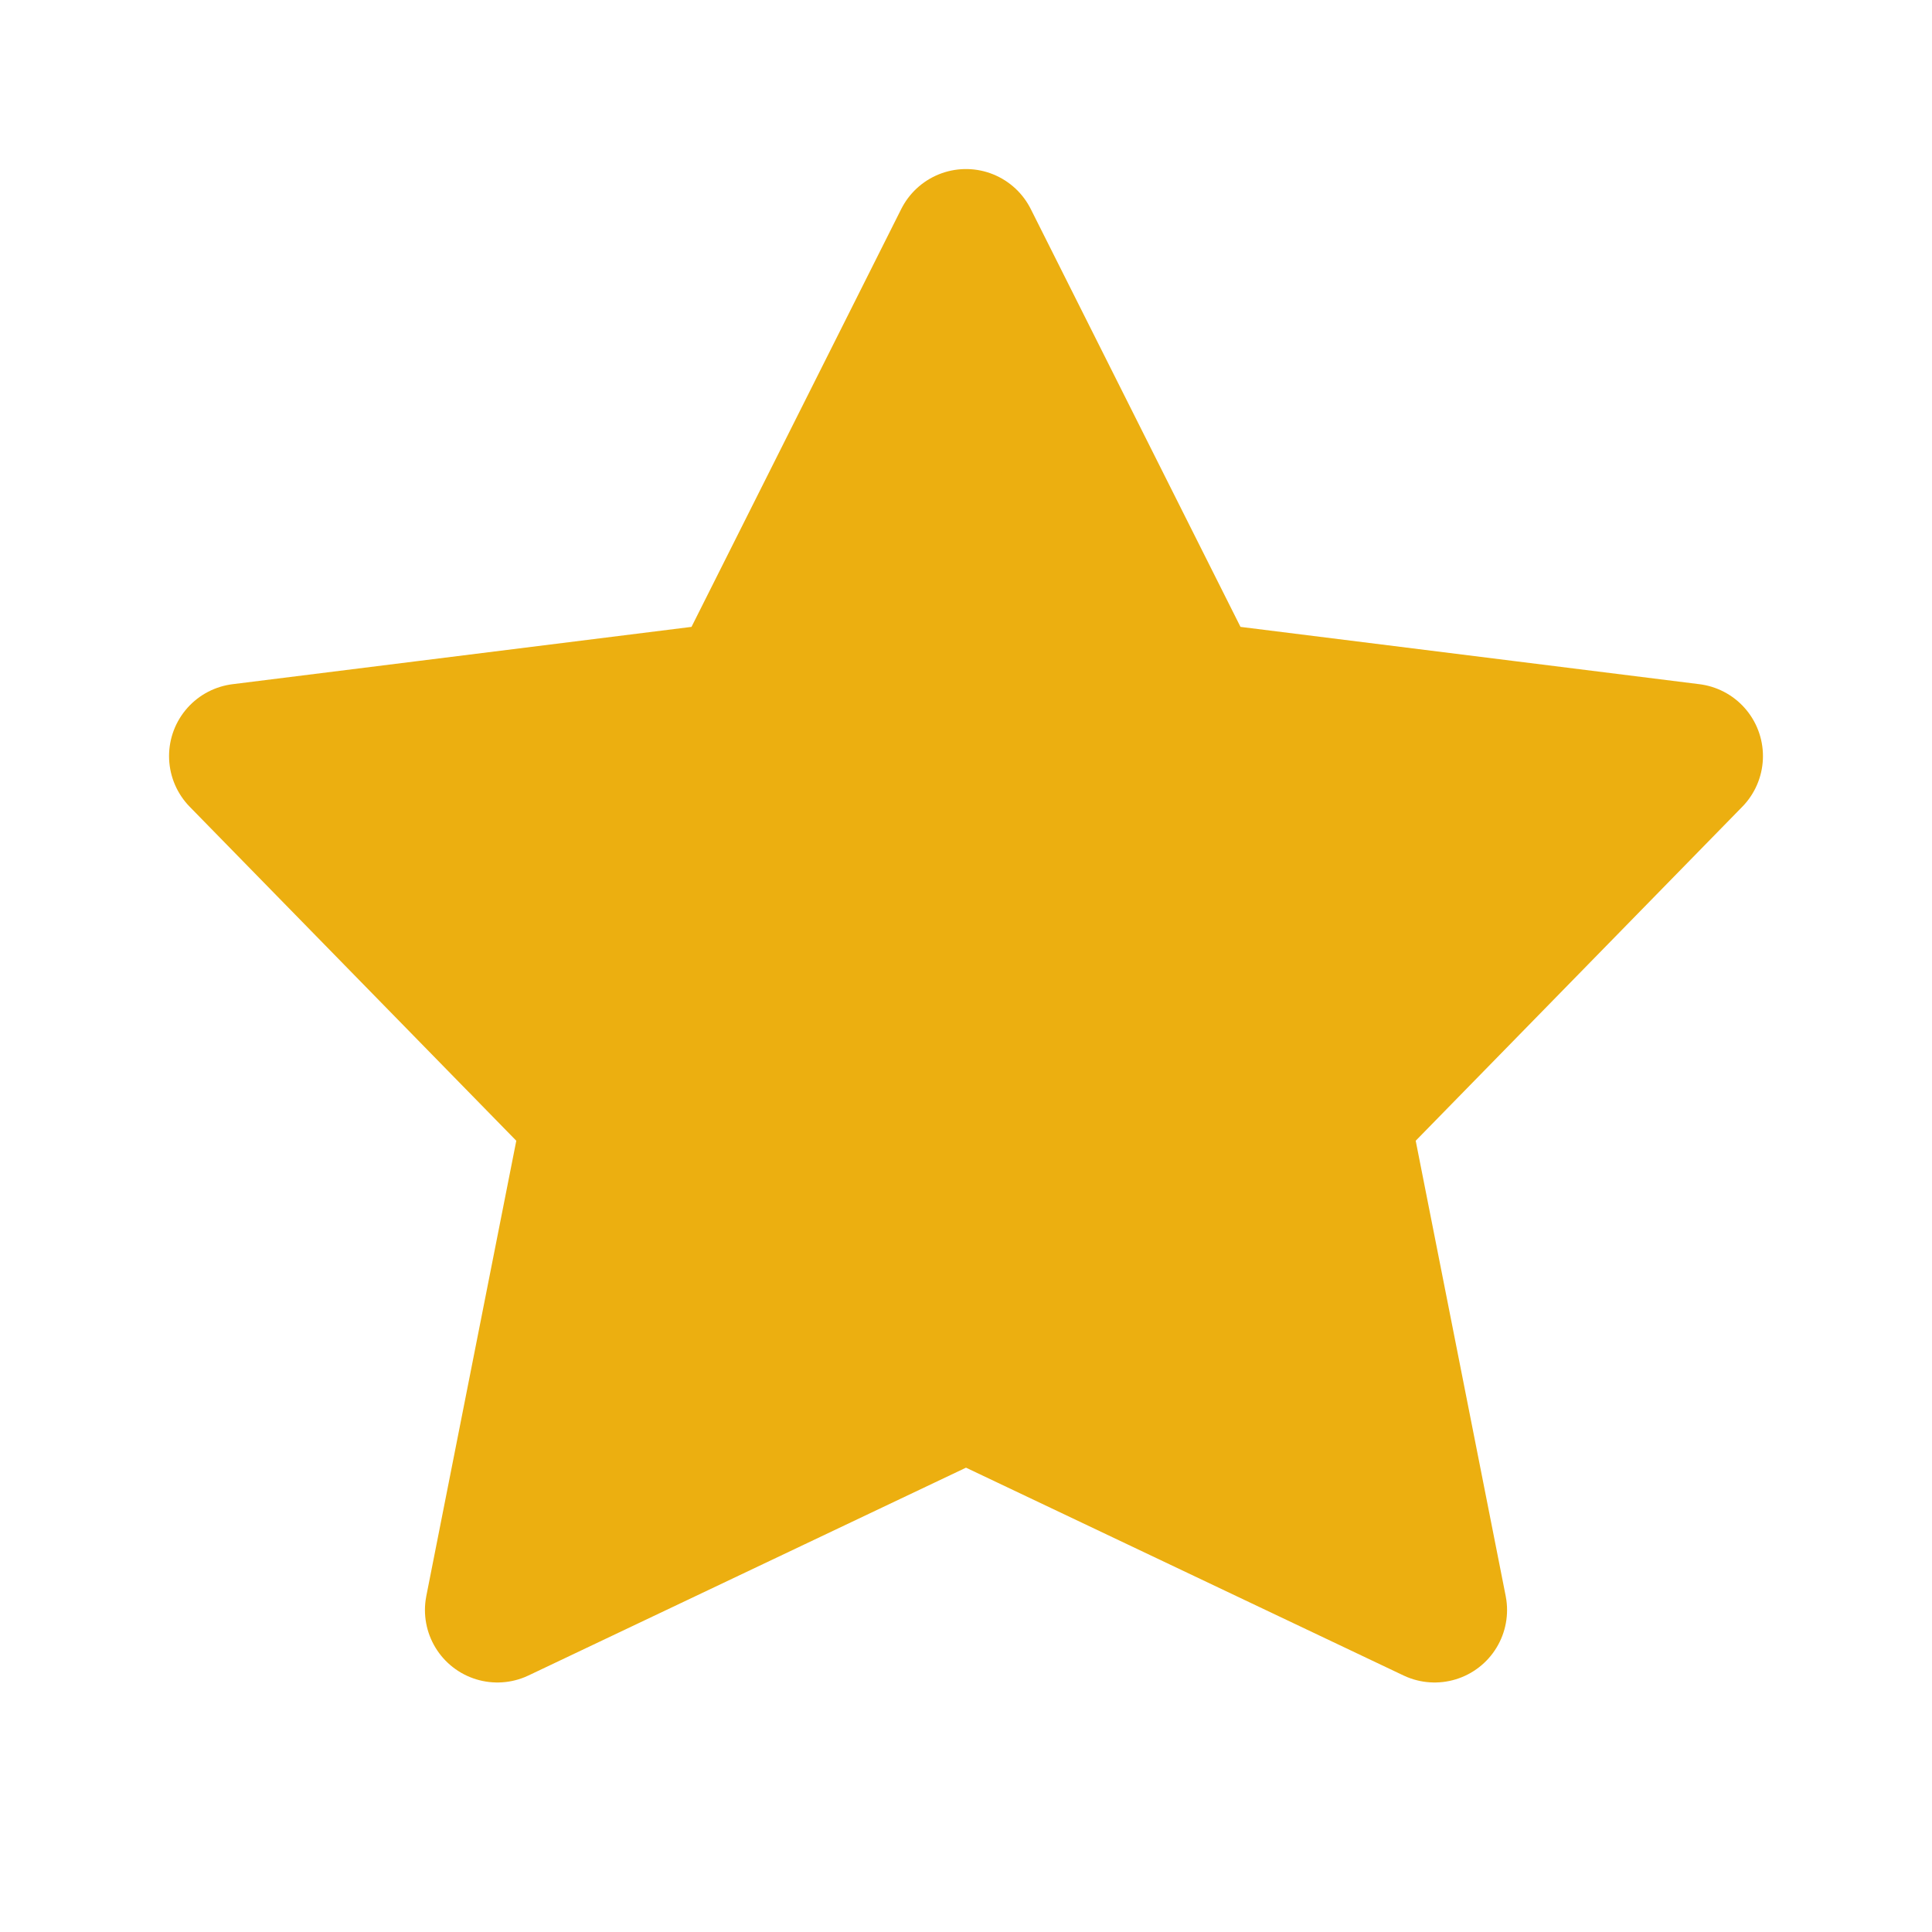 <?xml version="1.0" encoding="UTF-8"?> <svg xmlns="http://www.w3.org/2000/svg" width="20" height="20" viewBox="0 0 20 20" fill="none"><path fill-rule="evenodd" clip-rule="evenodd" d="M10 14.363L5.149 16.667L6.157 11.567L2.5 7.827L7.649 7.184L10 2.5L12.351 7.184L17.5 7.827L13.843 11.567L14.851 16.667L10 14.363Z" fill="#ECAF10" stroke="#ECAF10" stroke-width="1.5" stroke-linecap="round" stroke-linejoin="round"></path></svg> 